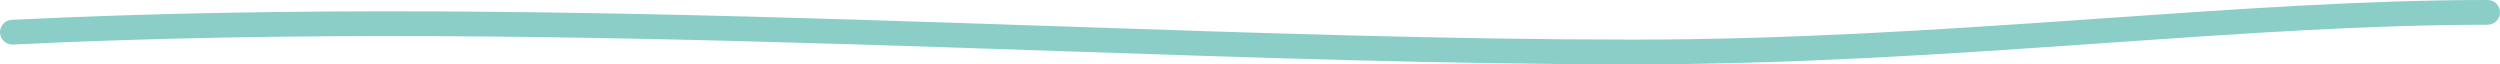 <svg width="505" height="13" viewBox="0 0 505 13" fill="none" xmlns="http://www.w3.org/2000/svg">
<path fill-rule="evenodd" clip-rule="evenodd" d="M420.842 8.994C392.065 10.994 361.706 13 329.827 13C293.121 13 253.884 11.671 213.276 10.296C199.565 9.832 185.697 9.362 171.718 8.936C116.302 7.249 59.076 6.252 2.621 8.997C1.242 9.064 0.07 8.001 0.003 6.622C-0.064 5.243 1 4.07 2.379 4.003C59.038 1.248 116.426 2.251 171.87 3.939C185.894 4.366 199.789 4.836 213.516 5.301C254.099 6.676 293.214 8 329.827 8C361.512 8 391.714 6.006 420.495 4.006C422.01 3.901 423.521 3.795 425.029 3.69C452.126 1.802 477.983 0 502.5 0C503.881 0 505 1.119 505 2.5C505 3.881 503.881 5 502.5 5C478.163 5 452.468 6.79 425.316 8.683C423.829 8.786 422.337 8.89 420.842 8.994Z" fill="#8ACEC7"/>
</svg>
